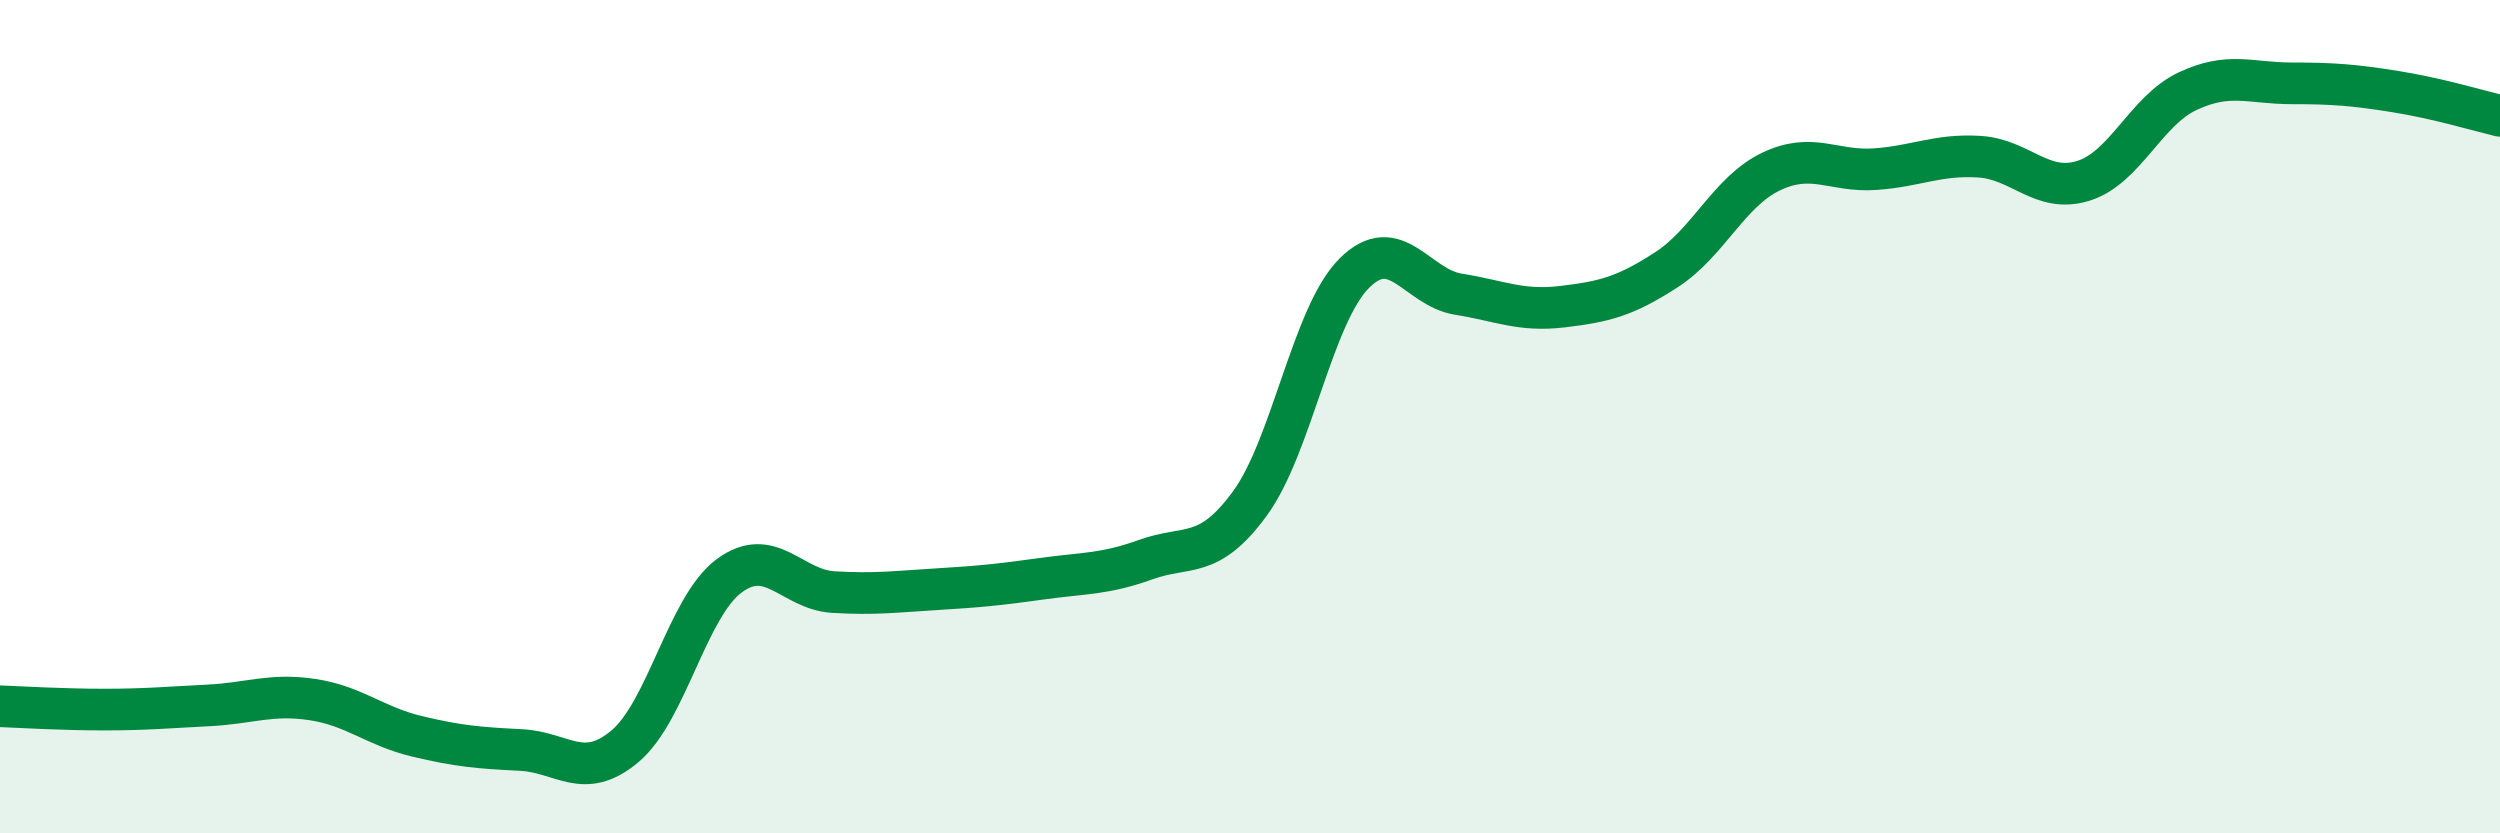 
    <svg width="60" height="20" viewBox="0 0 60 20" xmlns="http://www.w3.org/2000/svg">
      <path
        d="M 0,16.95 C 0.5,16.97 1.5,17.03 2.5,17.03 C 3.5,17.03 4,16.98 5,16.93 C 6,16.88 6.5,16.64 7.5,16.79 C 8.5,16.94 9,17.43 10,17.67 C 11,17.91 11.5,17.95 12.5,18 C 13.5,18.05 14,18.75 15,17.91 C 16,17.07 16.5,14.56 17.5,13.82 C 18.5,13.08 19,14.15 20,14.21 C 21,14.27 21.5,14.2 22.5,14.14 C 23.5,14.08 24,14.03 25,13.89 C 26,13.75 26.5,13.79 27.5,13.43 C 28.5,13.07 29,13.45 30,12.08 C 31,10.71 31.5,7.56 32.5,6.56 C 33.5,5.56 34,6.9 35,7.06 C 36,7.22 36.5,7.48 37.5,7.36 C 38.5,7.24 39,7.12 40,6.47 C 41,5.82 41.5,4.6 42.5,4.12 C 43.5,3.64 44,4.13 45,4.06 C 46,3.99 46.5,3.7 47.5,3.76 C 48.5,3.82 49,4.65 50,4.34 C 51,4.03 51.5,2.66 52.5,2.19 C 53.5,1.72 54,2 55,2 C 56,2 56.5,2.04 57.5,2.2 C 58.5,2.36 59.5,2.66 60,2.78L60 20L0 20Z"
        fill="#008740"
        opacity="0.1"
        stroke-linecap="round"
        stroke-linejoin="round"
      />
      <path
        d="M 0,16.95 C 0.5,16.97 1.5,17.03 2.5,17.03 C 3.5,17.03 4,16.98 5,16.93 C 6,16.88 6.5,16.64 7.5,16.79 C 8.5,16.94 9,17.43 10,17.67 C 11,17.91 11.5,17.95 12.5,18 C 13.5,18.05 14,18.75 15,17.91 C 16,17.07 16.5,14.56 17.5,13.82 C 18.5,13.08 19,14.15 20,14.21 C 21,14.27 21.5,14.2 22.5,14.14 C 23.5,14.08 24,14.03 25,13.89 C 26,13.75 26.5,13.79 27.5,13.43 C 28.5,13.07 29,13.45 30,12.08 C 31,10.71 31.5,7.56 32.5,6.56 C 33.5,5.56 34,6.9 35,7.06 C 36,7.22 36.5,7.48 37.5,7.36 C 38.5,7.24 39,7.12 40,6.47 C 41,5.82 41.5,4.6 42.5,4.12 C 43.5,3.64 44,4.13 45,4.06 C 46,3.99 46.5,3.7 47.5,3.76 C 48.5,3.82 49,4.65 50,4.34 C 51,4.03 51.5,2.66 52.5,2.19 C 53.5,1.72 54,2 55,2 C 56,2 56.5,2.04 57.5,2.2 C 58.5,2.36 59.5,2.66 60,2.78"
        stroke="#008740"
        stroke-width="1"
        fill="none"
        stroke-linecap="round"
        stroke-linejoin="round"
      />
    </svg>
  